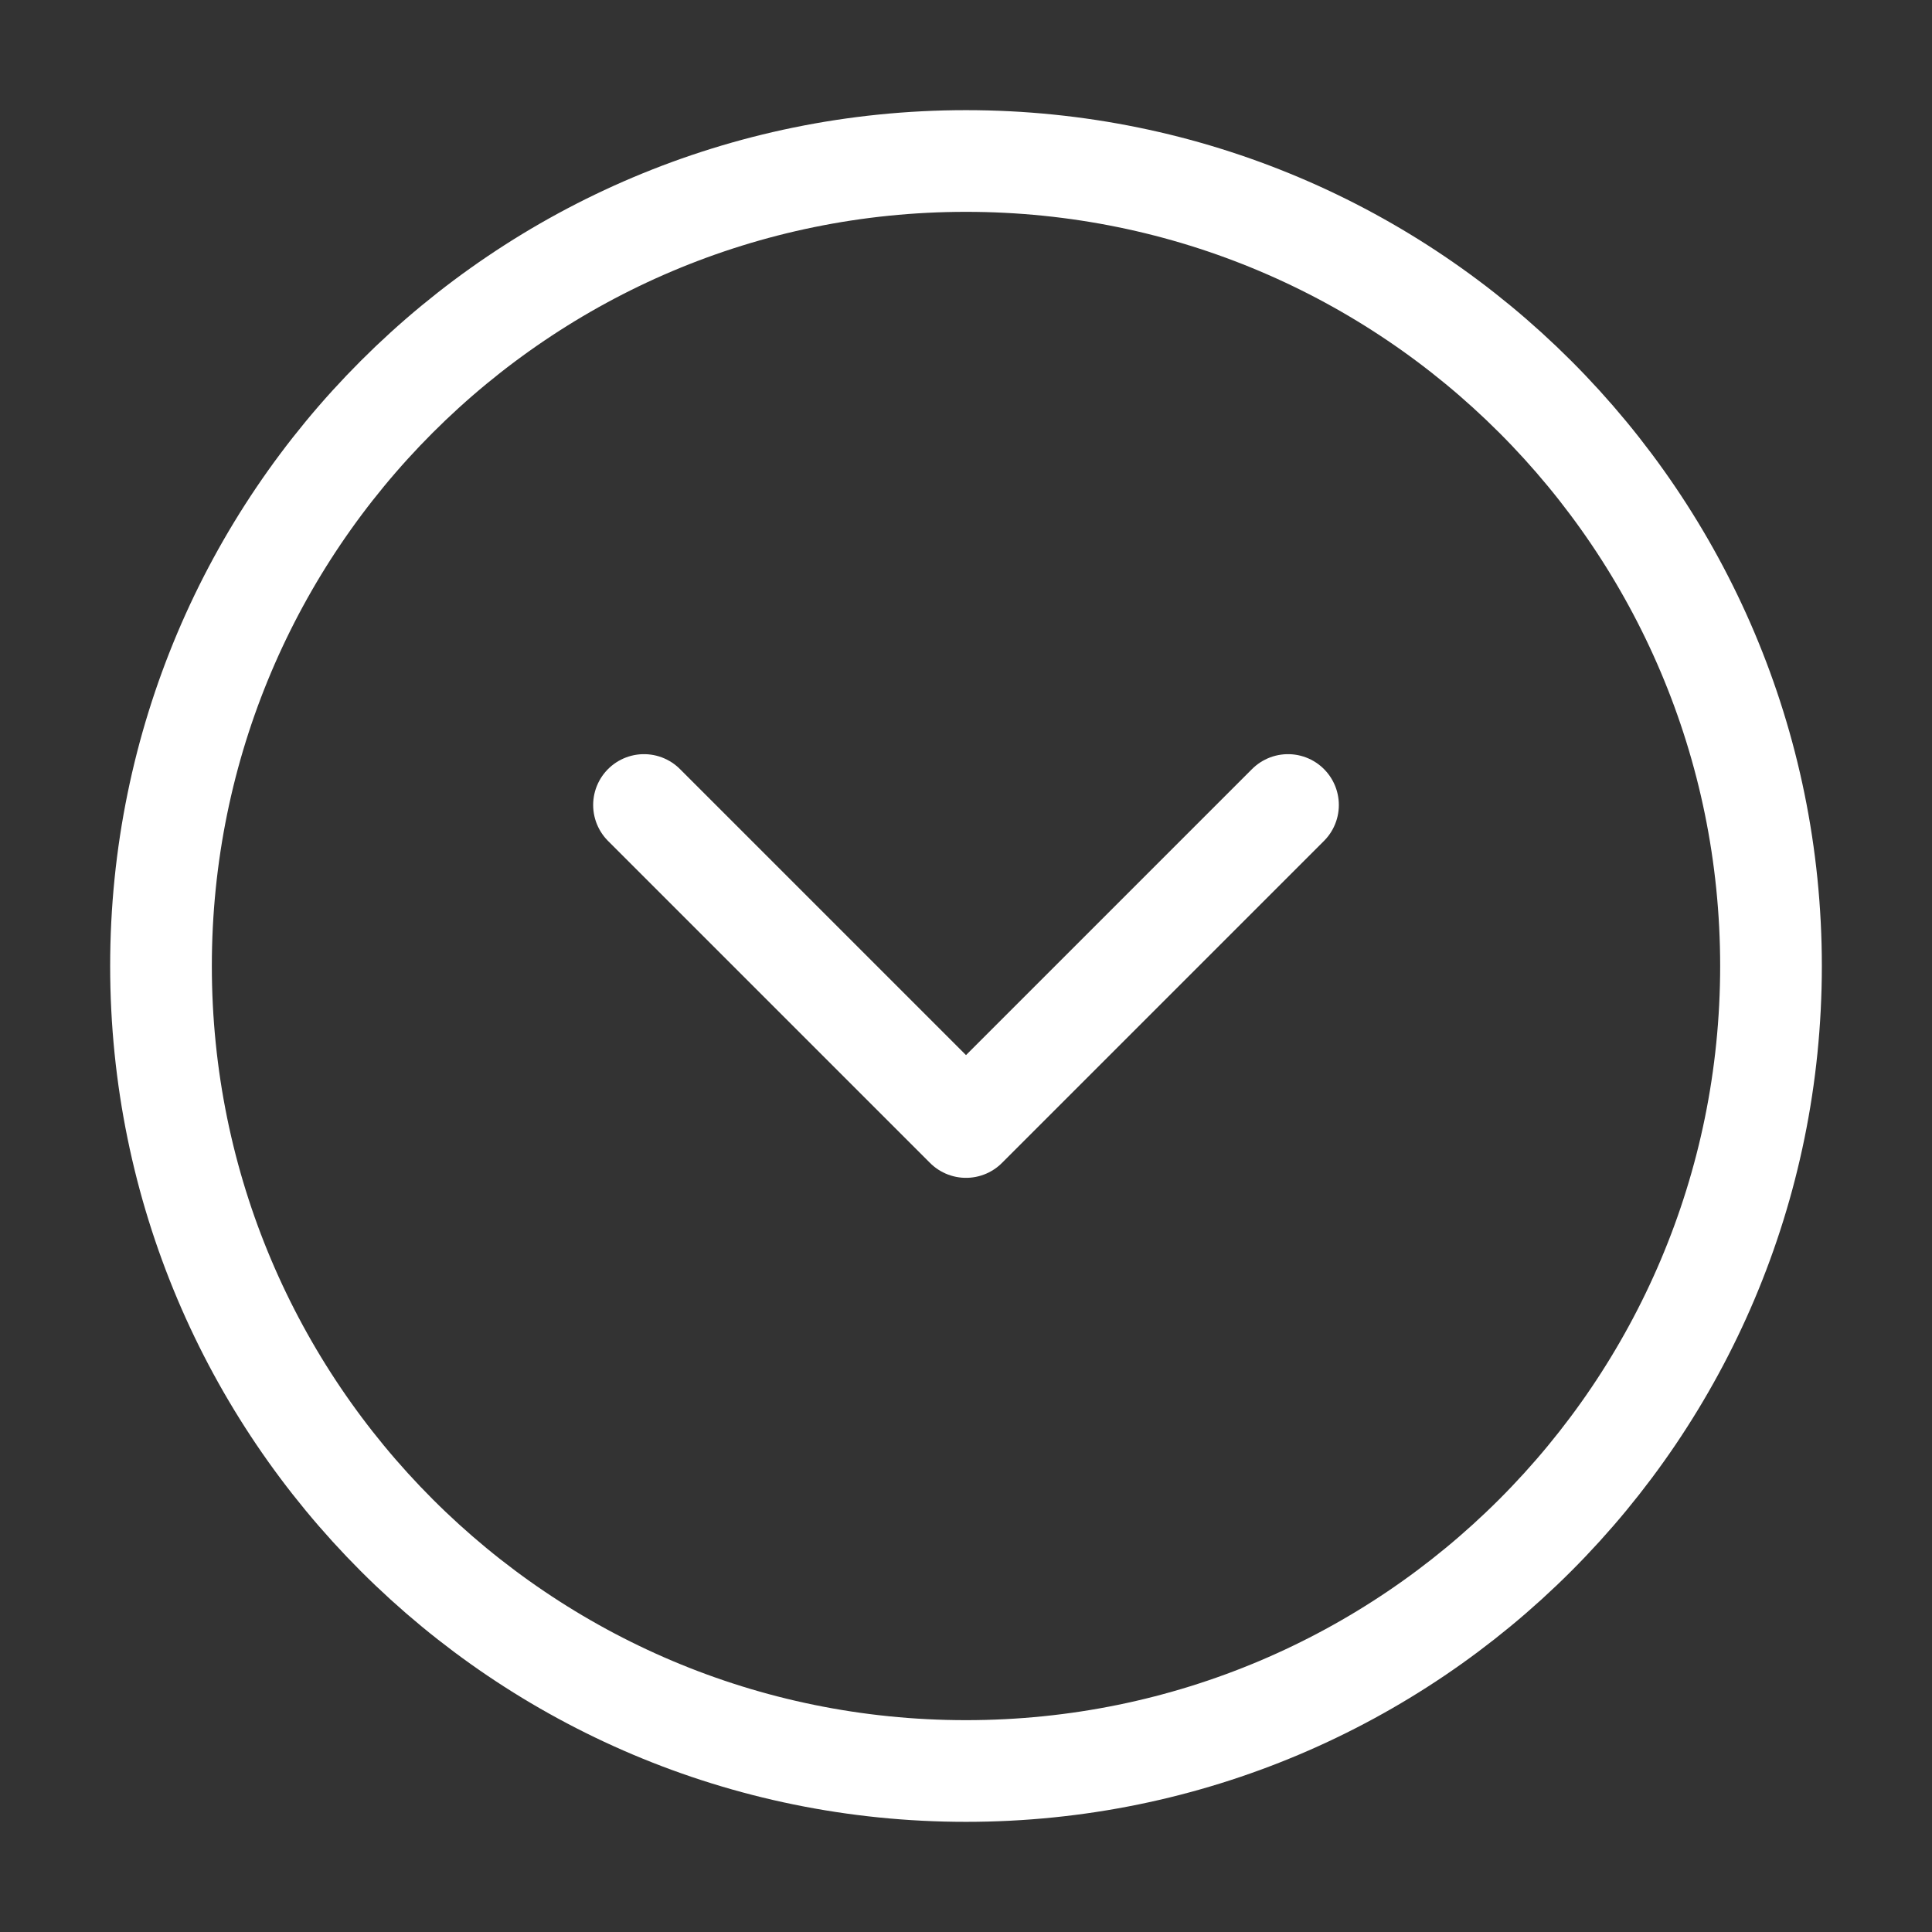 <?xml version="1.0" encoding="UTF-8"?> <svg xmlns="http://www.w3.org/2000/svg" width="57" height="57" viewBox="0 0 57 57" fill="none"><rect x="0" y="0" width="57" height="57" fill="#333333" stroke="none"/> <path d="M28.5 4.75C41.617 4.75 52.25 15.383 52.25 28.5C52.25 41.617 41.617 52.25 28.5 52.25C15.383 52.25 4.75 41.617 4.75 28.5C4.75 15.383 15.383 4.75 28.5 4.75Z" stroke="white" stroke-width="3" stroke-linecap="round" stroke-linejoin="round"></path> <path d="M19 23.75L28.5 33.25L38 23.75" stroke="white" stroke-width="3" stroke-linecap="round" stroke-linejoin="round"></path> </svg> 